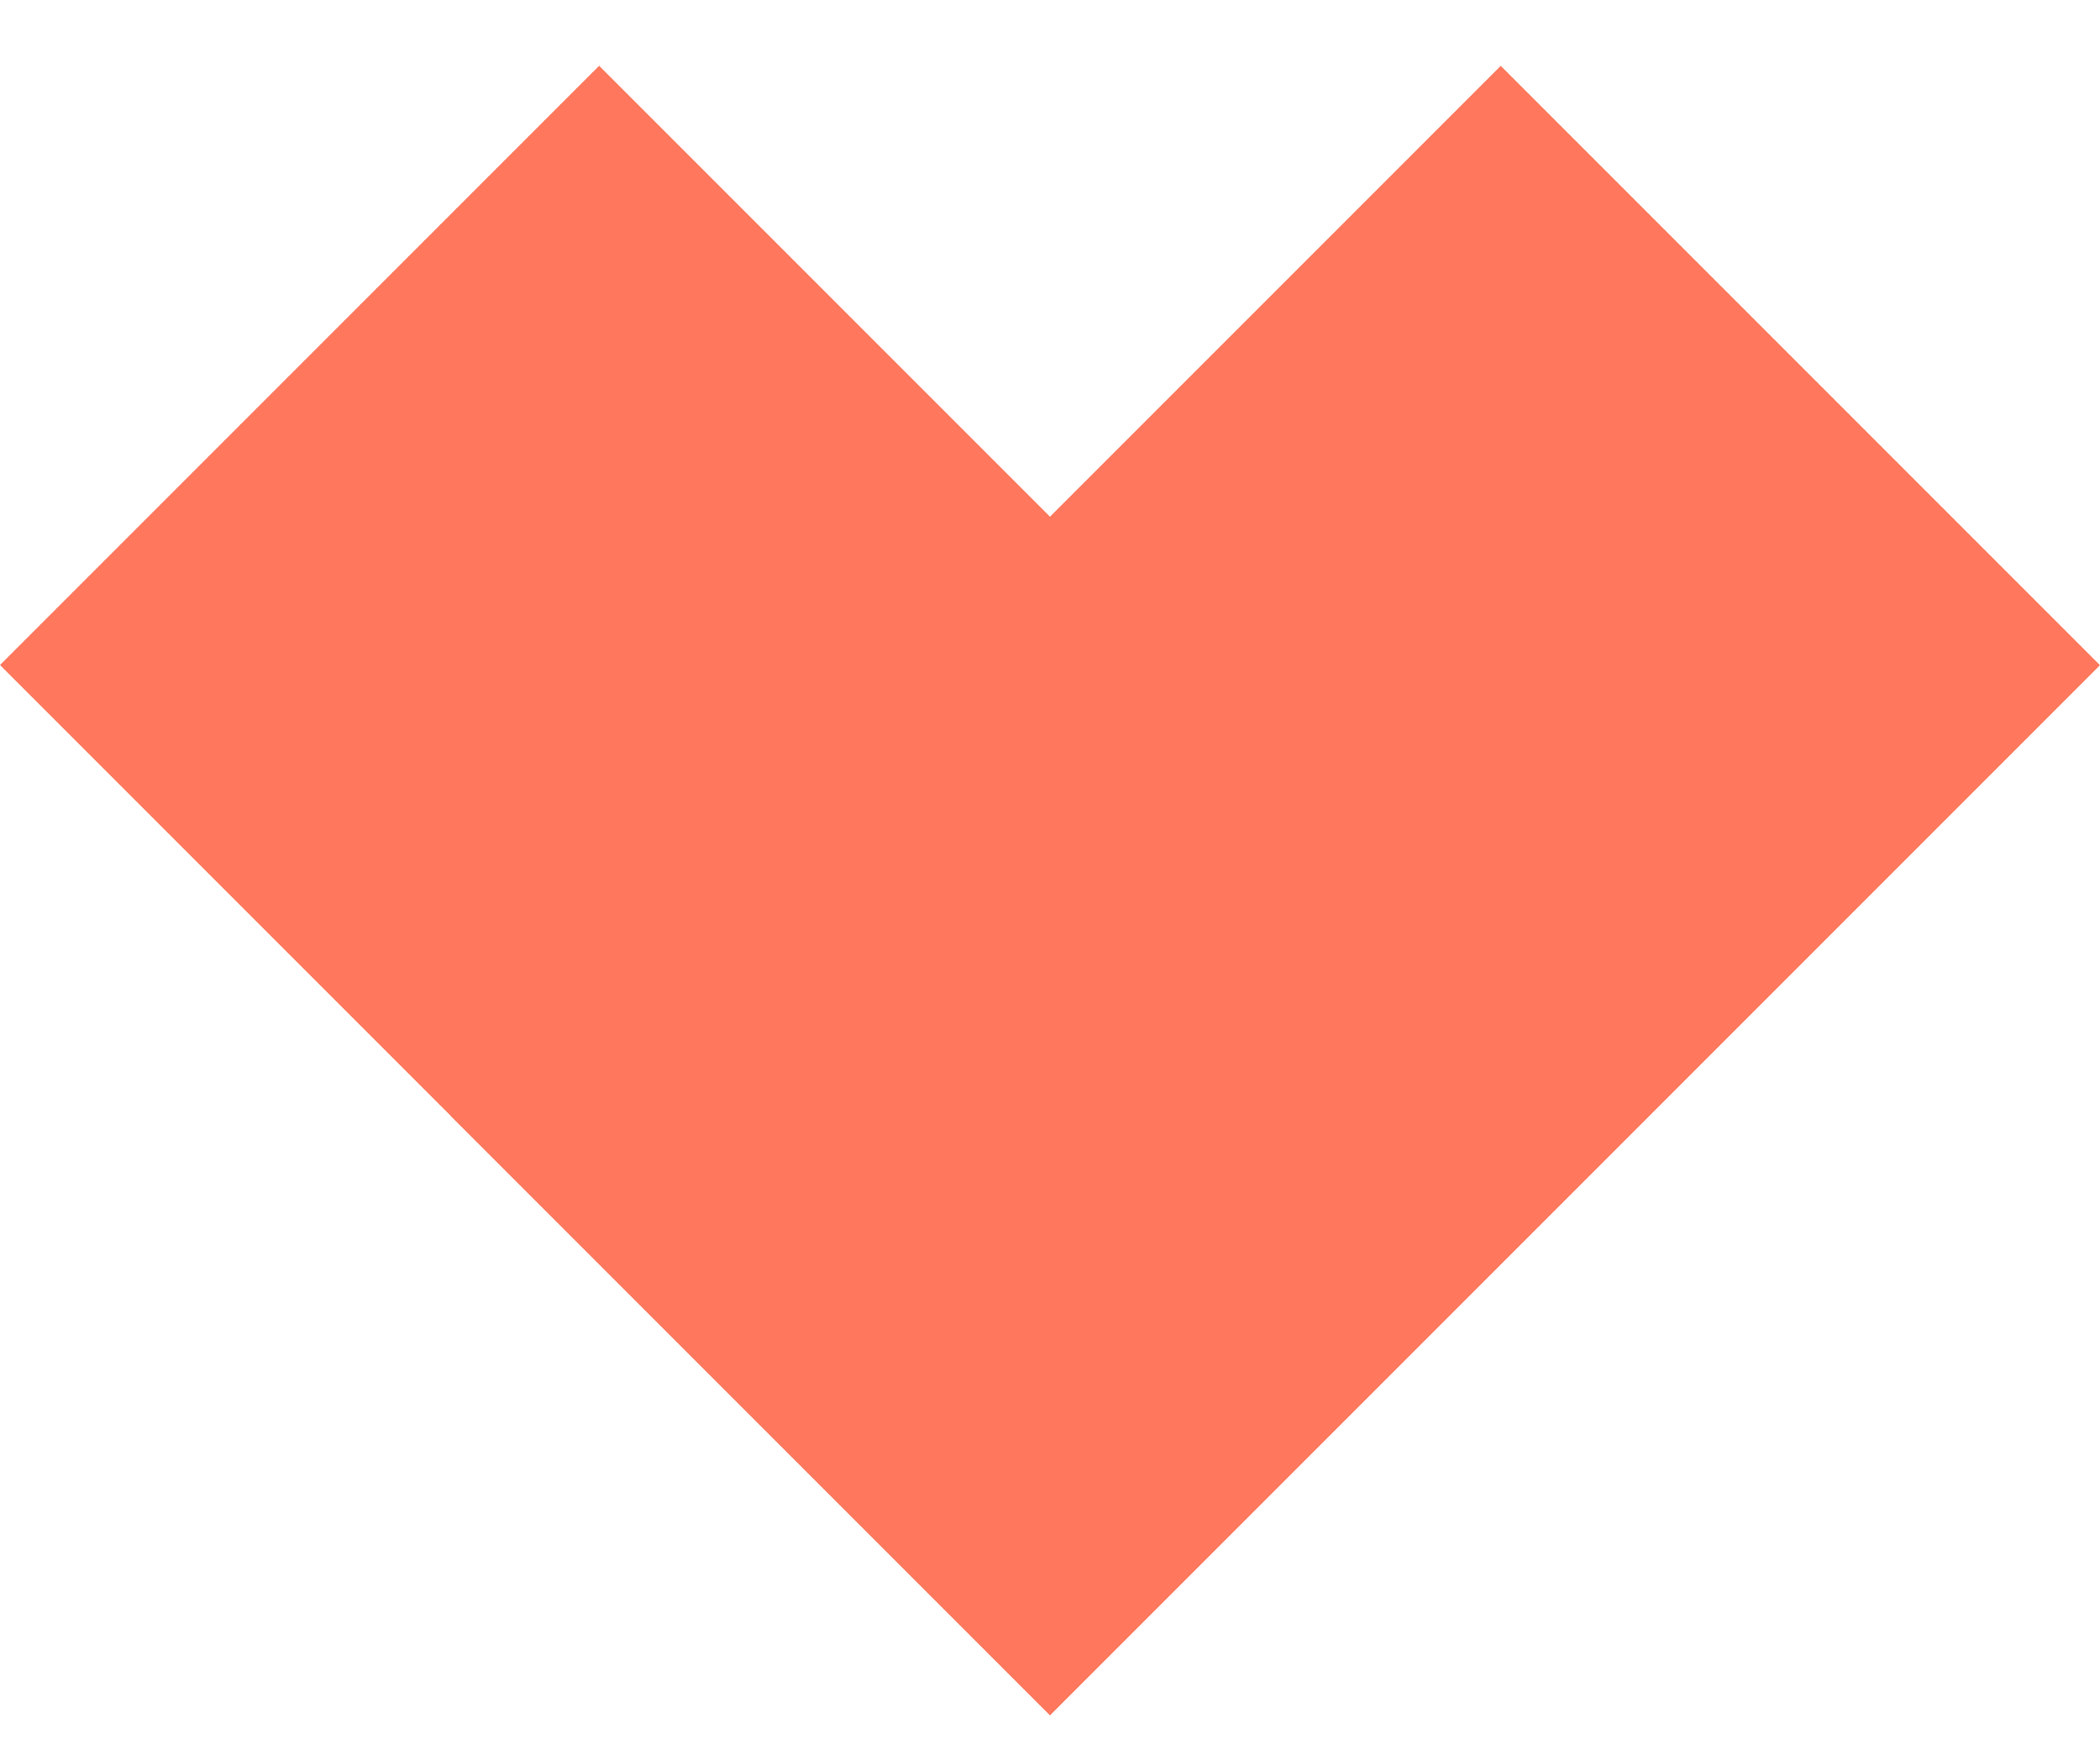 <?xml version="1.0" encoding="UTF-8"?> <svg xmlns="http://www.w3.org/2000/svg" width="180" height="150" viewBox="0 0 180 150" fill="none"> <rect width="72.64" height="127.271" transform="matrix(0.707 -0.707 0.707 0.707 0 56.995)" fill="#FF775C"></rect> <rect x="128.635" y="5.645" width="72.638" height="127.271" transform="rotate(45 128.635 5.645)" fill="#FF775C"></rect> </svg> 